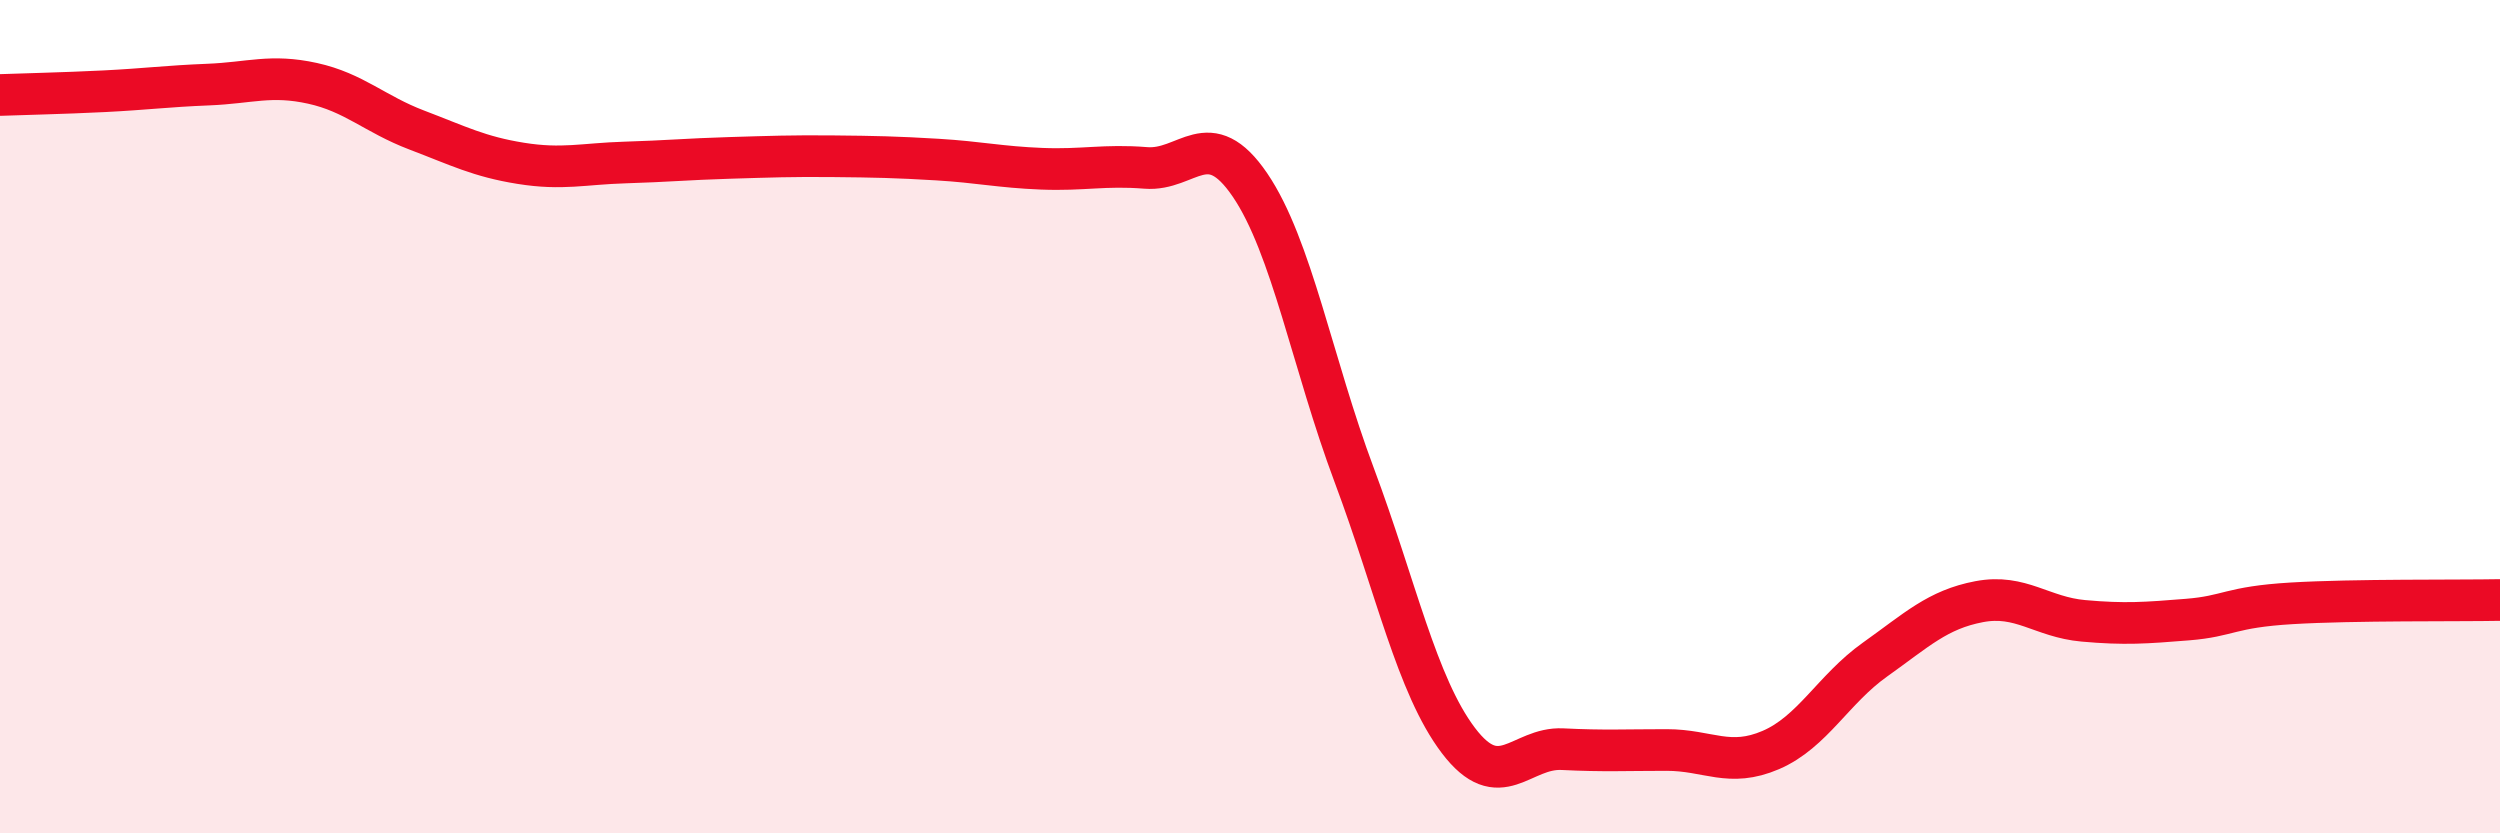 
    <svg width="60" height="20" viewBox="0 0 60 20" xmlns="http://www.w3.org/2000/svg">
      <path
        d="M 0,2.28 C 0.5,2.26 1.5,2.24 2.5,2.19 C 3.5,2.14 4,2.07 5,2.03 C 6,1.99 6.5,1.78 7.5,2 C 8.5,2.22 9,2.74 10,3.12 C 11,3.5 11.5,3.76 12.5,3.92 C 13.5,4.08 14,3.93 15,3.9 C 16,3.87 16.5,3.82 17.5,3.79 C 18.5,3.76 19,3.74 20,3.75 C 21,3.76 21.5,3.77 22.5,3.83 C 23.5,3.89 24,4.01 25,4.05 C 26,4.09 26.5,3.95 27.5,4.03 C 28.5,4.11 29,2.97 30,4.44 C 31,5.91 31.5,8.73 32.5,11.4 C 33.5,14.07 34,16.45 35,17.77 C 36,19.09 36.5,17.93 37.5,17.98 C 38.5,18.03 39,18 40,18 C 41,18 41.5,18.43 42.5,18 C 43.5,17.57 44,16.54 45,15.83 C 46,15.12 46.5,14.63 47.5,14.44 C 48.5,14.25 49,14.81 50,14.9 C 51,14.99 51.5,14.95 52.5,14.87 C 53.5,14.79 53.5,14.57 55,14.48 C 56.5,14.39 59,14.42 60,14.4L60 20L0 20Z"
        fill="#EB0A25"
        opacity="0.1"
        stroke-linecap="round"
        stroke-linejoin="round"
      />
      <path
        d="M 0,2.28 C 0.5,2.26 1.5,2.24 2.5,2.19 C 3.5,2.14 4,2.07 5,2.03 C 6,1.99 6.5,1.78 7.5,2 C 8.5,2.22 9,2.74 10,3.12 C 11,3.5 11.5,3.76 12.5,3.92 C 13.5,4.08 14,3.93 15,3.9 C 16,3.87 16.5,3.82 17.5,3.79 C 18.5,3.76 19,3.74 20,3.75 C 21,3.76 21.5,3.77 22.5,3.83 C 23.5,3.89 24,4.01 25,4.05 C 26,4.09 26.5,3.95 27.5,4.03 C 28.5,4.11 29,2.97 30,4.44 C 31,5.91 31.5,8.73 32.5,11.4 C 33.5,14.07 34,16.45 35,17.77 C 36,19.09 36.5,17.93 37.5,17.98 C 38.5,18.03 39,18 40,18 C 41,18 41.5,18.43 42.5,18 C 43.5,17.57 44,16.54 45,15.83 C 46,15.12 46.5,14.63 47.5,14.44 C 48.5,14.25 49,14.81 50,14.9 C 51,14.99 51.5,14.95 52.5,14.87 C 53.5,14.79 53.5,14.57 55,14.48 C 56.5,14.39 59,14.42 60,14.4"
        stroke="#EB0A25"
        stroke-width="1"
        fill="none"
        stroke-linecap="round"
        stroke-linejoin="round"
      />
    </svg>
  